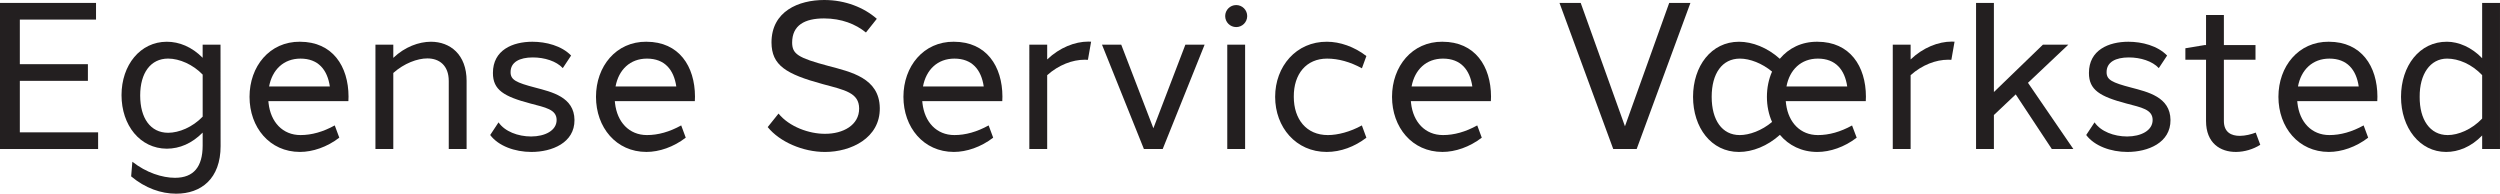 <?xml version="1.0" encoding="UTF-8"?> <svg xmlns="http://www.w3.org/2000/svg" id="a" viewBox="0 0 2395.63 185.6"><defs><style>.b{fill:#231f20;}</style></defs><path class="b" d="M94.02,142.8H0V2.8H92.02v15.97H19V61.5H84.23v15.97H19v49.35H94.02v15.98Z"></path><path class="b" d="M211.4,139.84c.02,31.56-18.78,45.76-42.58,45.76-14.46,0-29.7-5.3-43.15-16.6l1.17-14.02c13.23,10.47,28.65,15.4,40.85,15.4,18.07,0,26.42-10.75,26.51-30.71v-12.61c-10.4,10.42-21.95,15.36-34.37,15.42-25.68-.14-43.38-22.5-43.38-51.33s17.96-51.15,43.41-51.15c11.83,0,23.9,4.82,34.33,15.37v-12.57h17.12l.08,97.04Zm-17.19-28.05v-40.31c-9.24-9.61-22.15-15.32-33.12-15.35-16.77,.03-26.76,13.76-26.76,35.4s9.76,35.65,26.8,35.71c10.49-.06,23.25-5.26,33.07-15.45Z"></path><path class="b" d="M287.45,40c31.24,0,46.47,23.5,46.53,52.6,0,1.46-.05,2.91-.14,4.34h-76.68c.05,.64,.11,1.28,.19,1.92,2.03,18.13,13.5,30.57,30.62,30.57,10.69,0,21.64-3.08,32.8-9.26l4.35,11.75c-11.68,9.01-25.53,13.67-37.67,13.67-29.12,0-48.34-23.6-48.34-52.8s19.22-53,48.34-52.8h0Zm-29.59,42.86h58.21c-2.36-16.1-11.16-26.7-28.1-26.7-16.18,0-27.13,10.69-30.11,26.7Z"></path><path class="b" d="M447.12,77.6v65.2h-17.1V77.6c0-14.72-8.9-21.63-20.47-21.63-9.65,0-22.3,4.73-32.67,13.95v72.88h-17.11V42.8h17.11v12.64c11.04-10.57,24.62-15.44,36.07-15.44,18.23,0,34.18,12.05,34.18,37.6Z"></path><path class="b" d="M547.26,53.23l-7.96,12.03c-6.17-6.68-17.5-10.23-28.72-10.23-12.67,0-21.34,4.49-21.31,14.07-.04,7.41,5.19,10.02,23.65,14.84,15.74,4.19,37.39,8.97,37.58,31.01,.19,21.94-21.63,30.65-41.26,30.65-15.97,0-31.69-5.77-39.5-16.23l7.99-12.12c5.96,8.71,18.59,13.51,31.2,13.53,13.27-.03,24.46-5.63,24.46-15.82s-10.91-11.98-25.21-15.8c-25.25-6.69-35.87-12.93-35.83-29.26-.04-21.98,18.92-29.9,37.79-29.9,13.03,0,27.99,3.77,37.13,13.24Z"></path><path class="b" d="M619.44,40c31.24,0,46.47,23.5,46.53,52.6,0,1.46-.05,2.91-.14,4.34h-76.68c.05,.64,.11,1.28,.19,1.92,2.03,18.13,13.5,30.57,30.62,30.57,10.69,0,21.64-3.08,32.8-9.26l4.35,11.75c-11.68,9.01-25.53,13.67-37.67,13.67-29.12,0-48.33-23.6-48.33-52.8s19.22-53,48.33-52.8h0Zm-29.59,42.86h58.21c-2.36-16.1-11.16-26.7-28.1-26.7-16.18,0-27.13,10.69-30.11,26.7Z"></path><path class="b" d="M789.86,0c20.24,0,38.2,7.3,50.35,18.02l-10.42,13.12c-9.88-8.03-23.26-13.45-40.22-13.49-18.35,.04-30.49,6.42-30.5,23.21,.13,10.86,5.47,14.52,34.64,22.3,21.78,5.8,48.92,11.6,49.35,40.27,.43,28.83-27.6,42.18-52.49,42.18-21.15,0-43.36-9.6-54.92-23.83l10.38-12.96c10.34,12.74,29.46,19.48,44.5,19.39,17.33,.09,32.8-8.3,32.75-24.22-.05-15.18-13.88-17.74-34.71-23.36-35.58-9.67-49.14-18.07-49.28-39.91,0-29.95,26-40.73,50.55-40.73h0Z"></path><path class="b" d="M914.04,40c31.24,0,46.47,23.5,46.53,52.6,0,1.46-.05,2.91-.14,4.34h-76.68c.05,.64,.11,1.28,.19,1.92,2.03,18.13,13.5,30.57,30.62,30.57,10.69,0,21.64-3.08,32.8-9.26l4.35,11.75c-11.68,9.01-25.53,13.67-37.67,13.67-29.12,0-48.33-23.6-48.33-52.8s19.22-53,48.33-52.8h0Zm-29.59,42.86h58.21c-2.36-16.1-11.16-26.7-28.1-26.7-16.18,0-27.13,10.69-30.11,26.7Z"></path><path class="b" d="M1042.89,39.87c.9,0,1.79,.02,2.67,.07l-3.05,17.39c-1.01-.09-2.05-.12-3.14-.1-11.66,0-24.85,4.94-35.9,14.8v70.77h-17.11V42.8h17.11v14.17c11.9-11.37,26.55-17.11,39.41-17.11h0Z"></path><path class="b" d="M1114.17,142.8h-18.02l-40.16-100h18.43l30.81,80.1,30.66-80.1h18.43l-40.16,100Z"></path><path class="b" d="M1195.13,15.4c0,5.83-4.72,10.55-10.55,10.55s-10.55-4.72-10.55-10.55,4.72-10.55,10.55-10.55,10.55,4.72,10.55,10.55Zm-19.1,127.4V42.8h17.1v100h-17.1Z"></path><path class="b" d="M1271.63,40c12.24,0,26.02,4.67,37.71,13.7l-4.28,11.75c-11.27-6.19-22.64-9.29-33.36-9.29-19.89-.01-32.12,14.72-31.92,36.64,0,21.4,12.03,36.64,32.66,36.64,9.41,0,21.44-3.1,32.57-9.26l4.33,11.78c-11.26,8.65-24.65,13.64-38.03,13.64-29.4,0-49.4-23.6-49.4-52.8s20.2-53,49.73-52.8h0Z"></path><path class="b" d="M1382.24,40c31.24,0,46.47,23.5,46.53,52.6,0,1.46-.05,2.91-.14,4.34h-76.68c.05,.64,.11,1.28,.19,1.92,2.03,18.13,13.5,30.57,30.62,30.57,10.69,0,21.64-3.08,32.8-9.26l4.35,11.75c-11.68,9.01-25.53,13.67-37.67,13.67-29.12,0-48.33-23.6-48.33-52.8s19.22-53,48.33-52.8h0Zm-29.59,42.86h58.21c-2.36-16.1-11.16-26.7-28.1-26.7-16.18,0-27.13,10.69-30.11,26.7Z"></path><path class="b" d="M1545.89,142.8L1494.39,2.8h20.33l42.4,118.21L1599.52,2.8h20.33l-51.51,140h-22.45Z"></path><path class="b" d="M1666.35,40c12.9,0,27.26,5.62,39.16,16.33,8.47-10.16,20.9-16.44,35.98-16.33,31.25,0,46.47,23.51,46.53,52.62,0,1.45-.05,2.89-.14,4.32h-76.68c.09,1.09,.21,2.16,.37,3.22,2.4,17.41,13.73,29.28,30.45,29.28,10.67,0,21.58-3.07,32.71-9.21l4.43,11.71c-11.68,9.01-25.53,13.67-37.67,13.67-15.03,0-27.43-6.29-35.9-16.4-11.92,10.76-26.3,16.4-39.23,16.4-26.6,0-44-23.4-44-52.8s17.4-52.8,44-52.8h0Zm.94,16.16c-17.07,0-27.07,14.28-27.07,36.64s10,36.64,26.88,36.64c9.24,0,21.14-4.28,30.98-12.57-3.2-7.18-4.93-15.37-4.93-24.07s1.73-16.99,4.93-24.2c-9.51-7.91-21.24-12.44-30.79-12.44h0Zm74.71,0c-16.18,0-27.13,10.69-30.11,26.7h58.21c-2.36-16.1-11.16-26.7-28.1-26.7h0Z"></path><path class="b" d="M1870.28,39.87c.9,0,1.79,.02,2.67,.07l-3.05,17.39c-1.01-.09-2.05-.12-3.14-.1-11.66,0-24.85,4.94-35.9,14.8v70.77h-17.11V42.8h17.11v14.17c11.9-11.37,26.55-17.11,39.41-17.11h0Z"></path><path class="b" d="M1910.66,110.2v32.6h-17.1V2.8h17.1V88.19l46.95-45.38h24.36s-38.66,36.53-38.66,36.53l43.48,63.46h-20.63l-34.6-52.35-20.9,19.75Z"></path><path class="b" d="M2076.64,53.23l-7.96,12.03c-6.17-6.68-17.5-10.23-28.72-10.23-12.67,0-21.34,4.49-21.31,14.07-.04,7.41,5.19,10.02,23.65,14.84,15.74,4.19,37.39,8.97,37.58,31.01,.19,21.94-21.63,30.65-41.26,30.65-15.97,0-31.69-5.77-39.5-16.23l7.99-12.12c5.96,8.71,18.59,13.51,31.2,13.53,13.27-.03,24.46-5.63,24.46-15.82s-10.91-11.98-25.21-15.8c-25.25-6.69-35.87-12.93-35.83-29.26-.04-21.98,18.92-29.9,37.79-29.9,13.03,0,27.99,3.77,37.13,13.24Z"></path><path class="b" d="M2165.92,138.74c-6.73,4.28-15.15,6.8-23.24,6.85-14.93,.08-28.74-8.29-28.74-29.66V57.24h-19.8v-10.99l18.6-3.09h1.2V14.4h17.1v28.76h30.3v14.08h-30.3v58.69c0,10.93,7.2,14.3,15.35,14.25,5.22-.03,10.81-1.44,15.17-3.12l4.35,11.69Z"></path><path class="b" d="M2231.63,40c31.24,0,46.47,23.5,46.53,52.6,0,1.46-.05,2.91-.14,4.34h-76.68c.05,.64,.11,1.28,.19,1.92,2.03,18.13,13.5,30.57,30.62,30.57,10.69,0,21.64-3.08,32.8-9.26l4.35,11.75c-11.68,9.01-25.53,13.67-37.67,13.67-29.12,0-48.33-23.6-48.33-52.8s19.22-53,48.33-52.8h0Zm-29.59,42.86h58.21c-2.36-16.1-11.16-26.7-28.1-26.7-16.18,0-27.13,10.69-30.11,26.7Z"></path><path class="b" d="M2395.63,142.8h-17.1v-12.99c-10.55,11.01-22.97,15.79-34.54,15.79-25.24,0-43.2-23.09-43.21-52.8,.01-29.66,17.7-52.99,44.09-52.8,11.05,0,23.7,5.37,33.65,15.78V2.8h17.1V142.8Zm-50.12-13.36c10.12,0,23.18-5.39,33.02-15.82v-41.65c-9.94-10.45-22.55-15.81-33.58-15.81-16.26,0-26.47,14.98-26.29,36.64-.18,21.74,9.82,36.64,26.86,36.64h0Z"></path></svg> 
